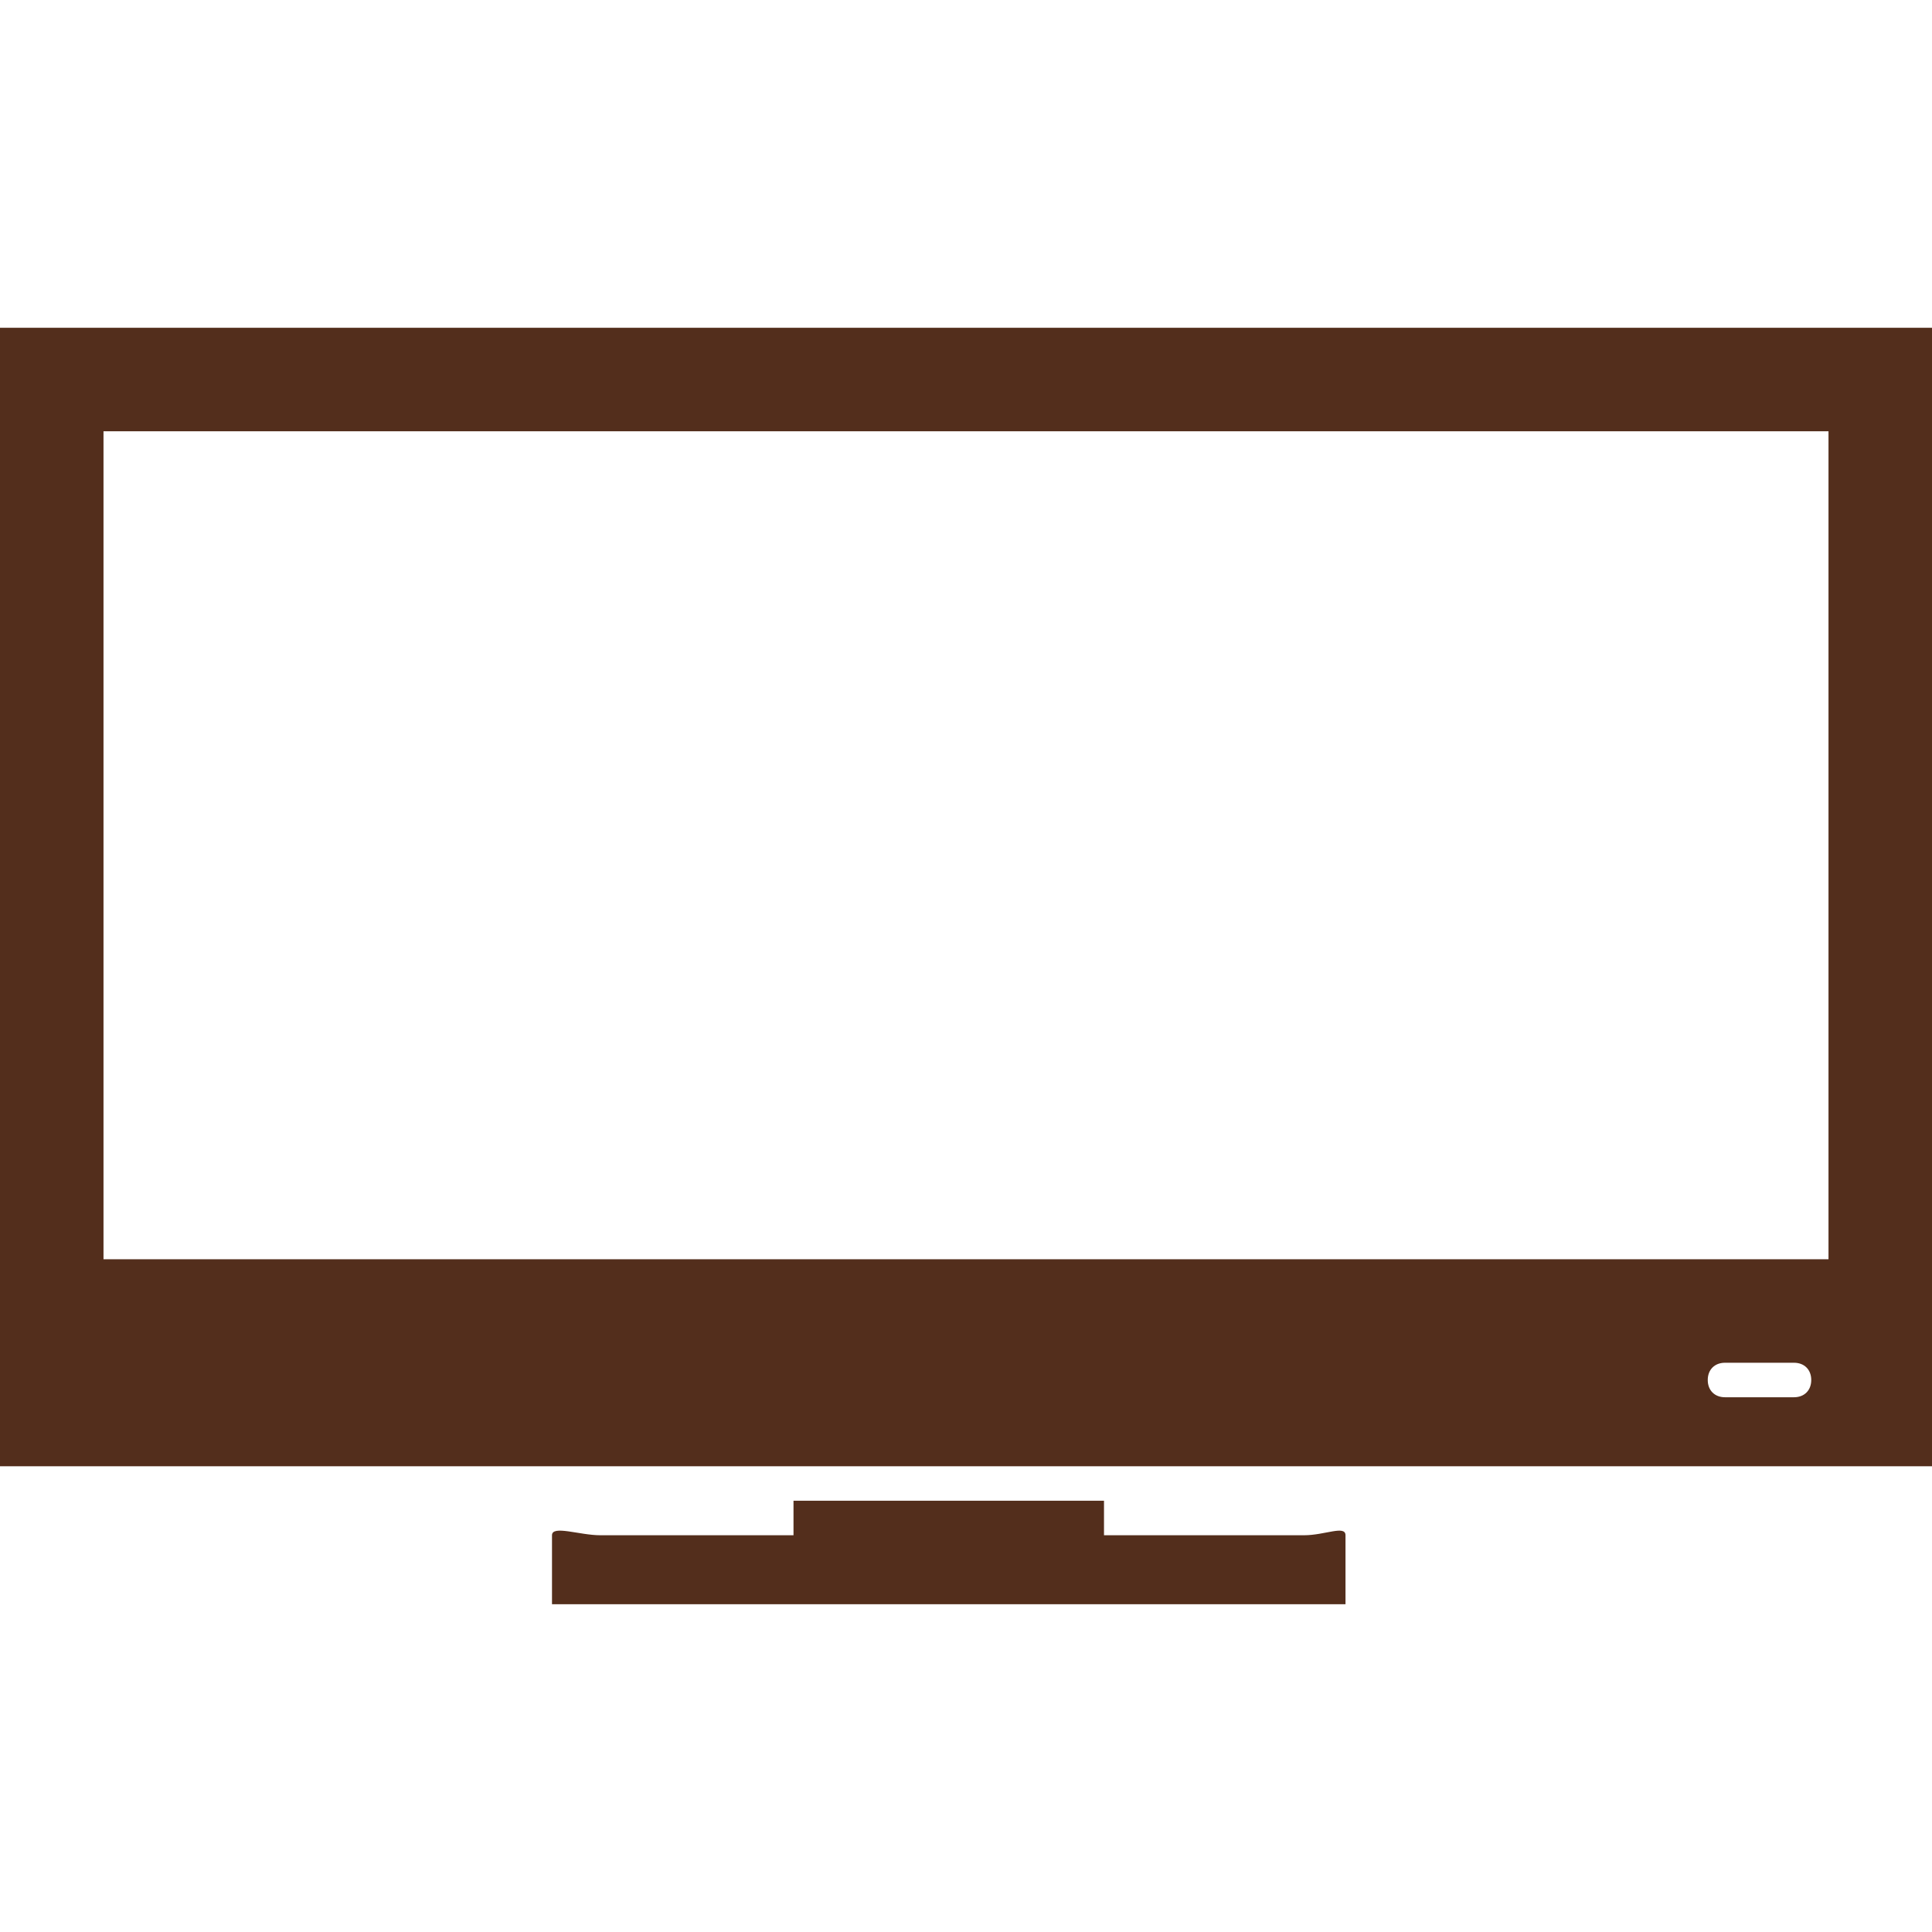 <?xml version="1.0" encoding="utf-8"?>
<!-- Generator: Adobe Illustrator 23.0.2, SVG Export Plug-In . SVG Version: 6.00 Build 0)  -->
<svg version="1.1" id="Capa_1" xmlns="http://www.w3.org/2000/svg" xmlns:xlink="http://www.w3.org/1999/xlink" x="0px" y="0px"
	 viewBox="0 0 56 56" style="enable-background:new 0 0 56 56;" xml:space="preserve">
<style type="text/css">
	.st0{fill:#532E1C;}
</style>
<g>
	<g>
		<path class="st0" d="M37.8,44.5H32v-1h-9v1h-5.6c-0.6,0-1.4-0.3-1.4,0s0,2,0,2h23v-2C39,44.2,38.4,44.5,37.8,44.5z"/>
		<path class="st0" d="M0,9.5v33h56v-33H0z M52,40.5h-2c-0.3,0-0.5-0.2-0.5-0.5s0.2-0.5,0.5-0.5h2c0.3,0,0.5,0.2,0.5,0.5
			S52.3,40.5,52,40.5z M53,36.5H3v-24h50V36.5z"/>
	</g>
</g>
</svg>
